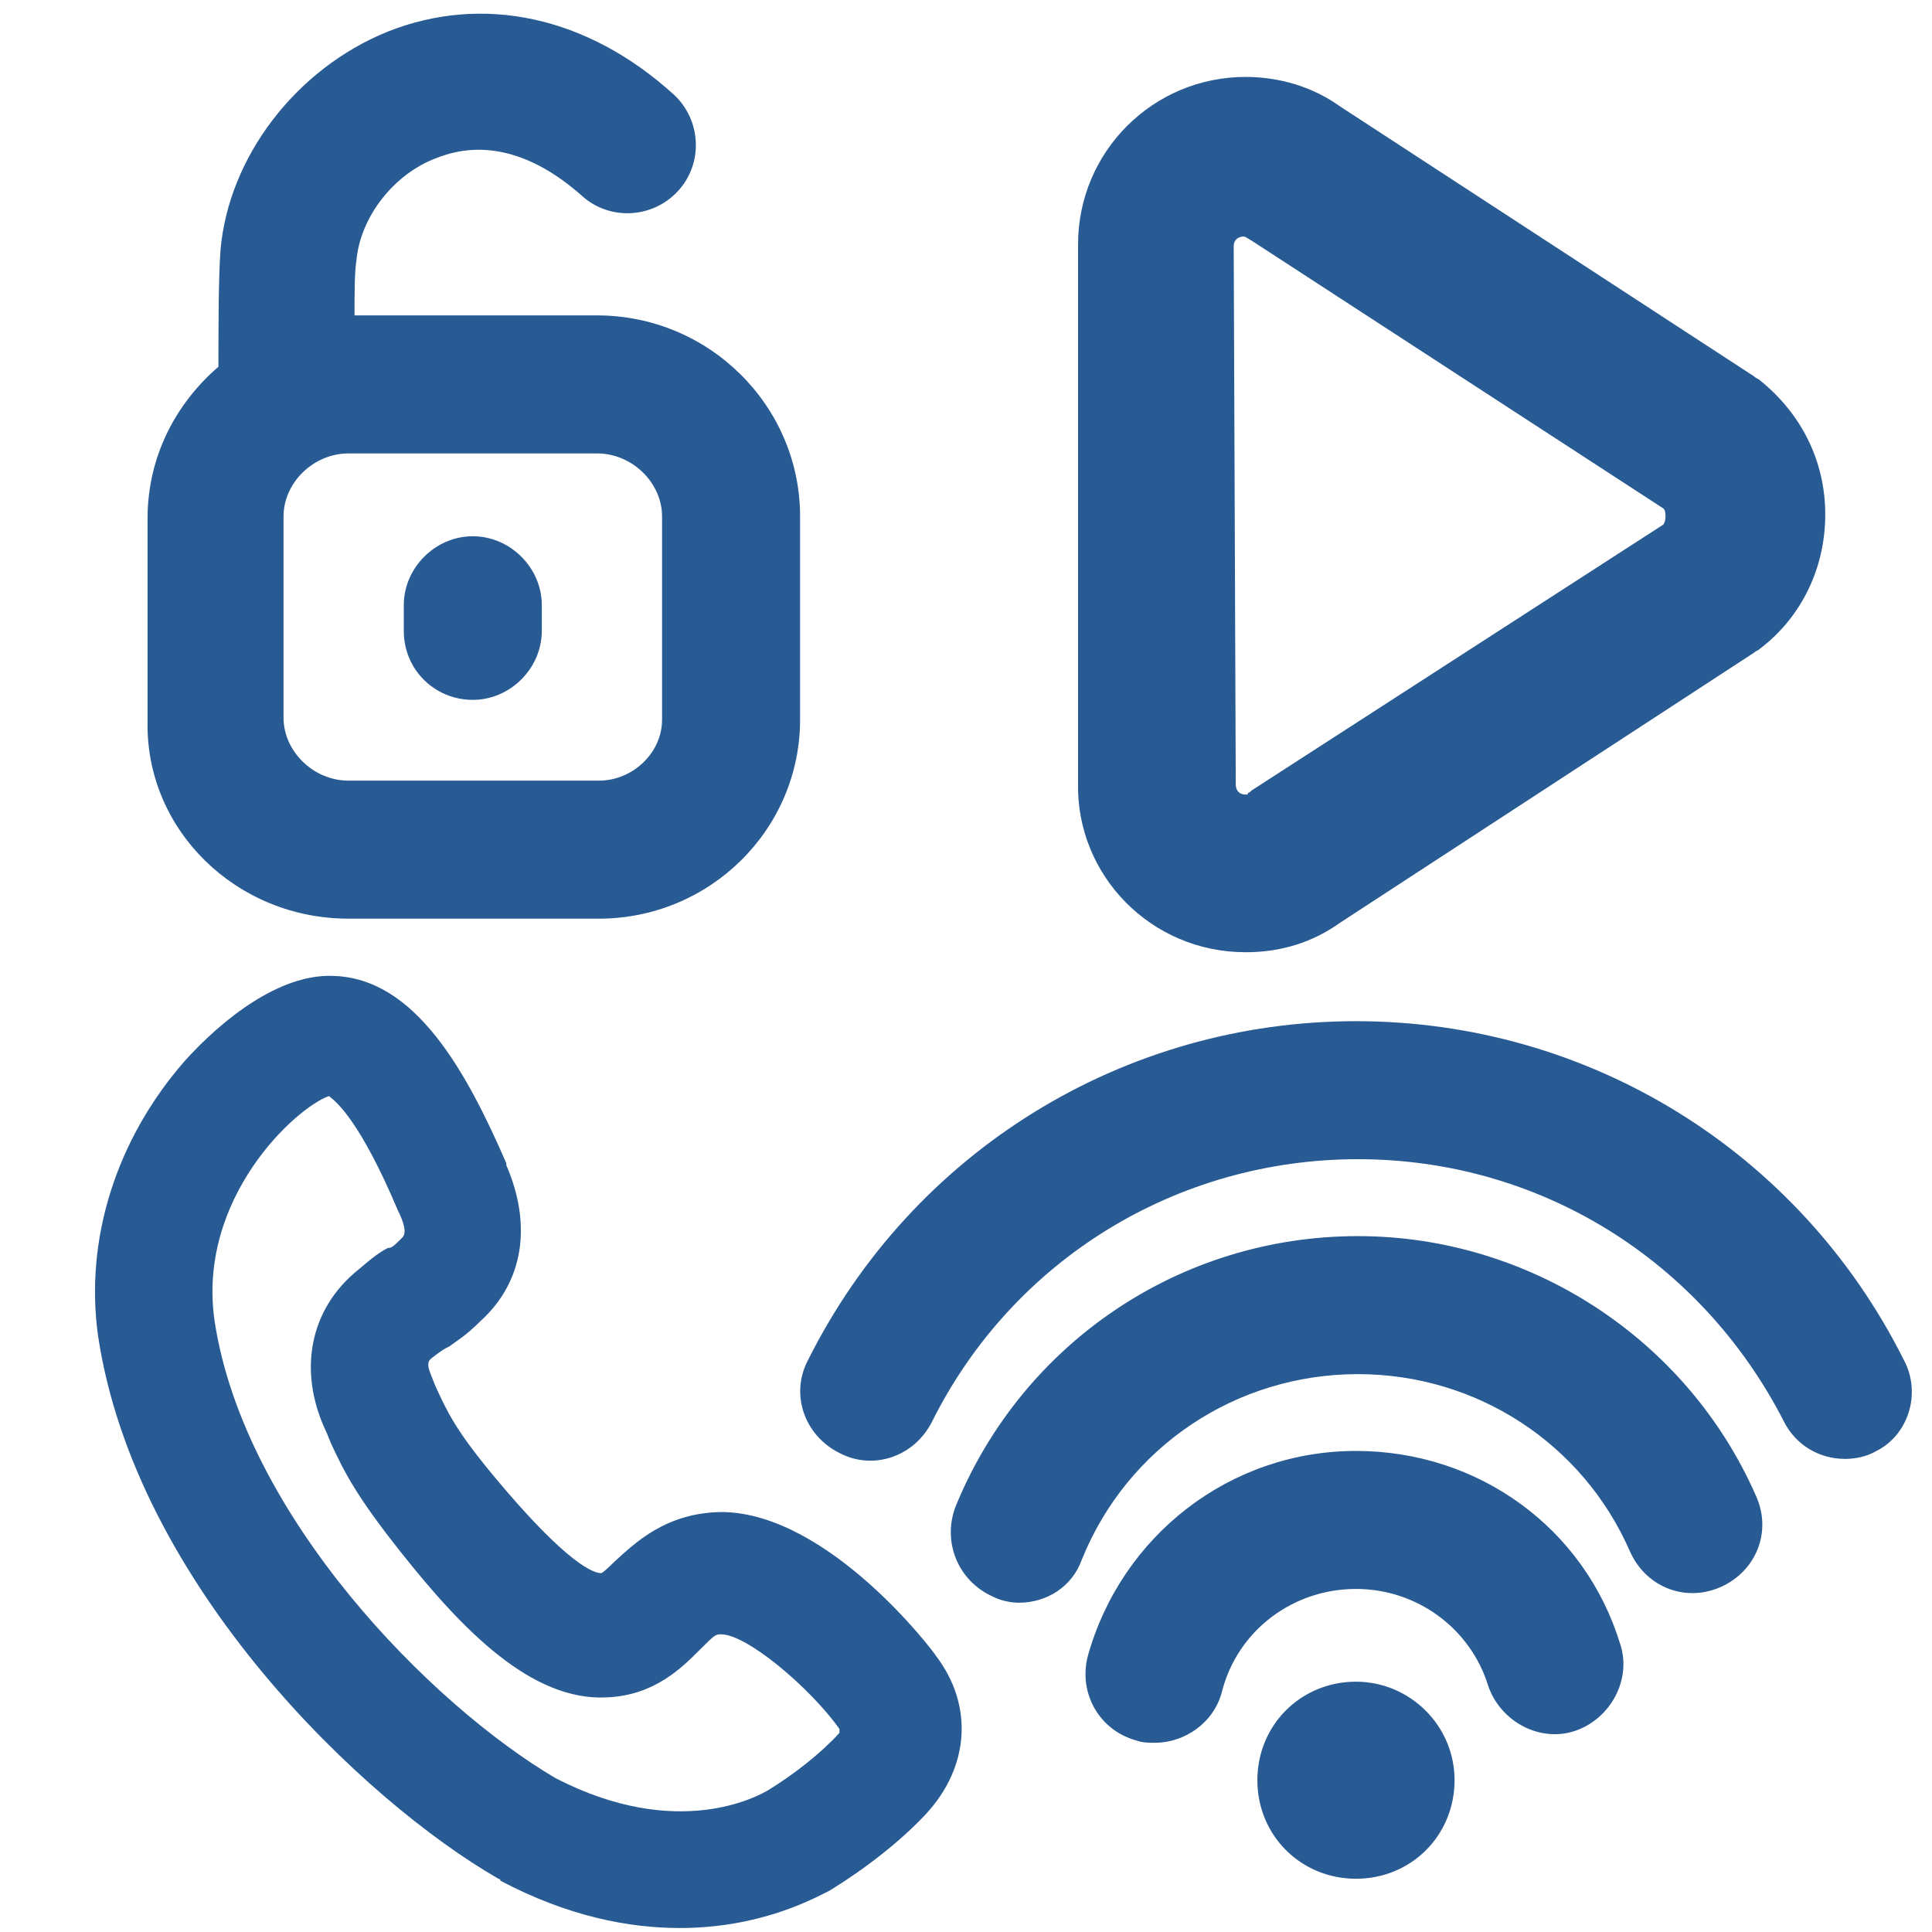 <svg width="16" height="16" viewBox="0 0 16 16" fill="none" xmlns="http://www.w3.org/2000/svg">
<g clip-path="url(#clip0_5469_8793)">
<path d="M10.316 7.886C10.609 7.886 10.871 7.804 11.099 7.641L14.528 5.404C14.544 5.388 14.56 5.388 14.577 5.371C14.92 5.11 15.116 4.702 15.116 4.261C15.116 3.82 14.92 3.429 14.577 3.151C14.56 3.135 14.544 3.135 14.528 3.118L11.099 0.882C10.871 0.718 10.593 0.637 10.316 0.637C9.548 0.637 8.928 1.257 8.928 2.024V6.482C8.911 7.249 9.532 7.886 10.316 7.886ZM10.217 2.041C10.217 1.975 10.267 1.959 10.299 1.959C10.316 1.959 10.332 1.975 10.364 1.992L13.777 4.212C13.793 4.229 13.793 4.261 13.793 4.277C13.793 4.294 13.793 4.31 13.777 4.343L10.364 6.547L10.348 6.563C10.332 6.563 10.332 6.58 10.332 6.58C10.332 6.58 10.332 6.58 10.316 6.58C10.25 6.58 10.234 6.531 10.234 6.498L10.217 2.041ZM3.915 5.796C4.226 5.796 4.487 5.535 4.487 5.224V5.012C4.487 4.702 4.226 4.441 3.915 4.441C3.605 4.441 3.344 4.702 3.344 5.012V5.224C3.344 5.551 3.605 5.796 3.915 5.796ZM2.887 7.608H4.96C5.875 7.608 6.626 6.873 6.626 5.959V4.277C6.626 3.363 5.875 2.612 4.944 2.612H2.936C2.936 2.433 2.936 2.253 2.952 2.155C2.985 1.796 3.262 1.437 3.622 1.306C3.997 1.159 4.405 1.257 4.813 1.616C5.042 1.829 5.401 1.812 5.613 1.584C5.826 1.355 5.809 0.996 5.581 0.784C4.862 0.131 3.997 -0.049 3.213 0.261C2.446 0.571 1.891 1.306 1.826 2.073C1.809 2.302 1.809 2.743 1.809 3.037C1.45 3.347 1.222 3.788 1.222 4.294V5.975C1.205 6.873 1.956 7.608 2.887 7.608ZM2.348 4.277C2.348 4 2.593 3.755 2.887 3.755H4.944C5.238 3.755 5.483 4 5.483 4.277V5.959C5.483 6.237 5.238 6.465 4.96 6.465H2.887C2.593 6.465 2.348 6.22 2.348 5.943V4.277ZM5.989 12.522C5.515 12.522 5.254 12.784 5.091 12.931C5.058 12.963 4.993 13.028 4.977 13.028C4.928 13.028 4.715 12.979 4.079 12.212C3.769 11.837 3.703 11.69 3.605 11.477L3.573 11.396C3.524 11.282 3.556 11.265 3.573 11.249C3.654 11.184 3.687 11.167 3.72 11.151C3.785 11.102 3.85 11.069 3.981 10.939C4.34 10.612 4.405 10.139 4.193 9.649V9.633C3.866 8.882 3.442 8.098 2.756 8.082C2.315 8.065 1.842 8.441 1.532 8.784C0.96 9.437 0.699 10.269 0.813 11.069C1.124 13.127 3.018 14.922 4.128 15.559C4.128 15.559 4.144 15.559 4.144 15.575C4.699 15.869 5.205 15.967 5.63 15.967C6.299 15.967 6.74 15.722 6.871 15.657C7.164 15.477 7.458 15.249 7.671 15.02C8.03 14.629 8.062 14.122 7.752 13.714C7.736 13.682 6.871 12.539 5.989 12.522ZM6.952 14.351C6.805 14.514 6.577 14.694 6.364 14.824C6.283 14.873 5.613 15.249 4.601 14.726C3.573 14.122 2.022 12.555 1.777 10.939C1.63 9.926 2.446 9.175 2.724 9.077C2.789 9.126 2.985 9.29 3.295 10.024L3.311 10.057C3.377 10.204 3.344 10.237 3.328 10.253C3.262 10.318 3.246 10.335 3.213 10.335C3.148 10.367 3.083 10.416 2.969 10.514C2.56 10.841 2.462 11.363 2.707 11.869L2.74 11.951C2.854 12.196 2.952 12.392 3.328 12.865C3.834 13.502 4.405 14.09 5.026 14.057C5.418 14.041 5.646 13.812 5.793 13.665C5.924 13.535 5.924 13.535 5.973 13.535C6.185 13.535 6.707 13.975 6.952 14.318V14.351C6.969 14.335 6.969 14.318 6.952 14.351ZM11.23 13.927C10.773 13.927 10.413 14.286 10.413 14.743C10.413 15.2 10.773 15.559 11.23 15.559C11.687 15.559 12.046 15.2 12.046 14.743C12.046 14.286 11.671 13.927 11.23 13.927ZM11.23 12.016C10.185 12.016 9.287 12.718 9.009 13.714C8.928 14.024 9.107 14.335 9.418 14.416C9.466 14.433 9.515 14.433 9.564 14.433C9.809 14.433 10.054 14.269 10.12 14.008C10.25 13.502 10.707 13.159 11.23 13.159C11.736 13.159 12.177 13.486 12.324 13.959C12.422 14.253 12.748 14.433 13.042 14.335C13.336 14.237 13.515 13.91 13.418 13.616C13.124 12.653 12.242 12.016 11.23 12.016ZM15.768 11.265C14.903 9.535 13.156 8.457 11.23 8.457C9.303 8.457 7.556 9.535 6.691 11.265C6.544 11.543 6.658 11.886 6.952 12.033C7.23 12.18 7.573 12.065 7.72 11.771C8.389 10.433 9.744 9.6 11.246 9.6C12.748 9.6 14.087 10.433 14.773 11.771C14.871 11.967 15.066 12.082 15.279 12.082C15.36 12.082 15.458 12.065 15.54 12.016C15.801 11.886 15.915 11.543 15.768 11.265ZM11.246 10.237C9.777 10.237 8.471 11.118 7.915 12.473C7.801 12.767 7.932 13.094 8.226 13.224C8.291 13.257 8.373 13.273 8.438 13.273C8.666 13.273 8.879 13.143 8.96 12.914C9.336 11.984 10.234 11.38 11.246 11.38C12.226 11.38 13.107 11.951 13.499 12.849C13.63 13.143 13.956 13.273 14.25 13.143C14.544 13.012 14.675 12.686 14.544 12.392C13.973 11.086 12.666 10.237 11.246 10.237Z" fill="#285A93"/>
</g>
<defs>
<clipPath id="clip0_5469_8793">
<rect width="16" height="16" fill="white"/>
</clipPath>
</defs>
</svg>
